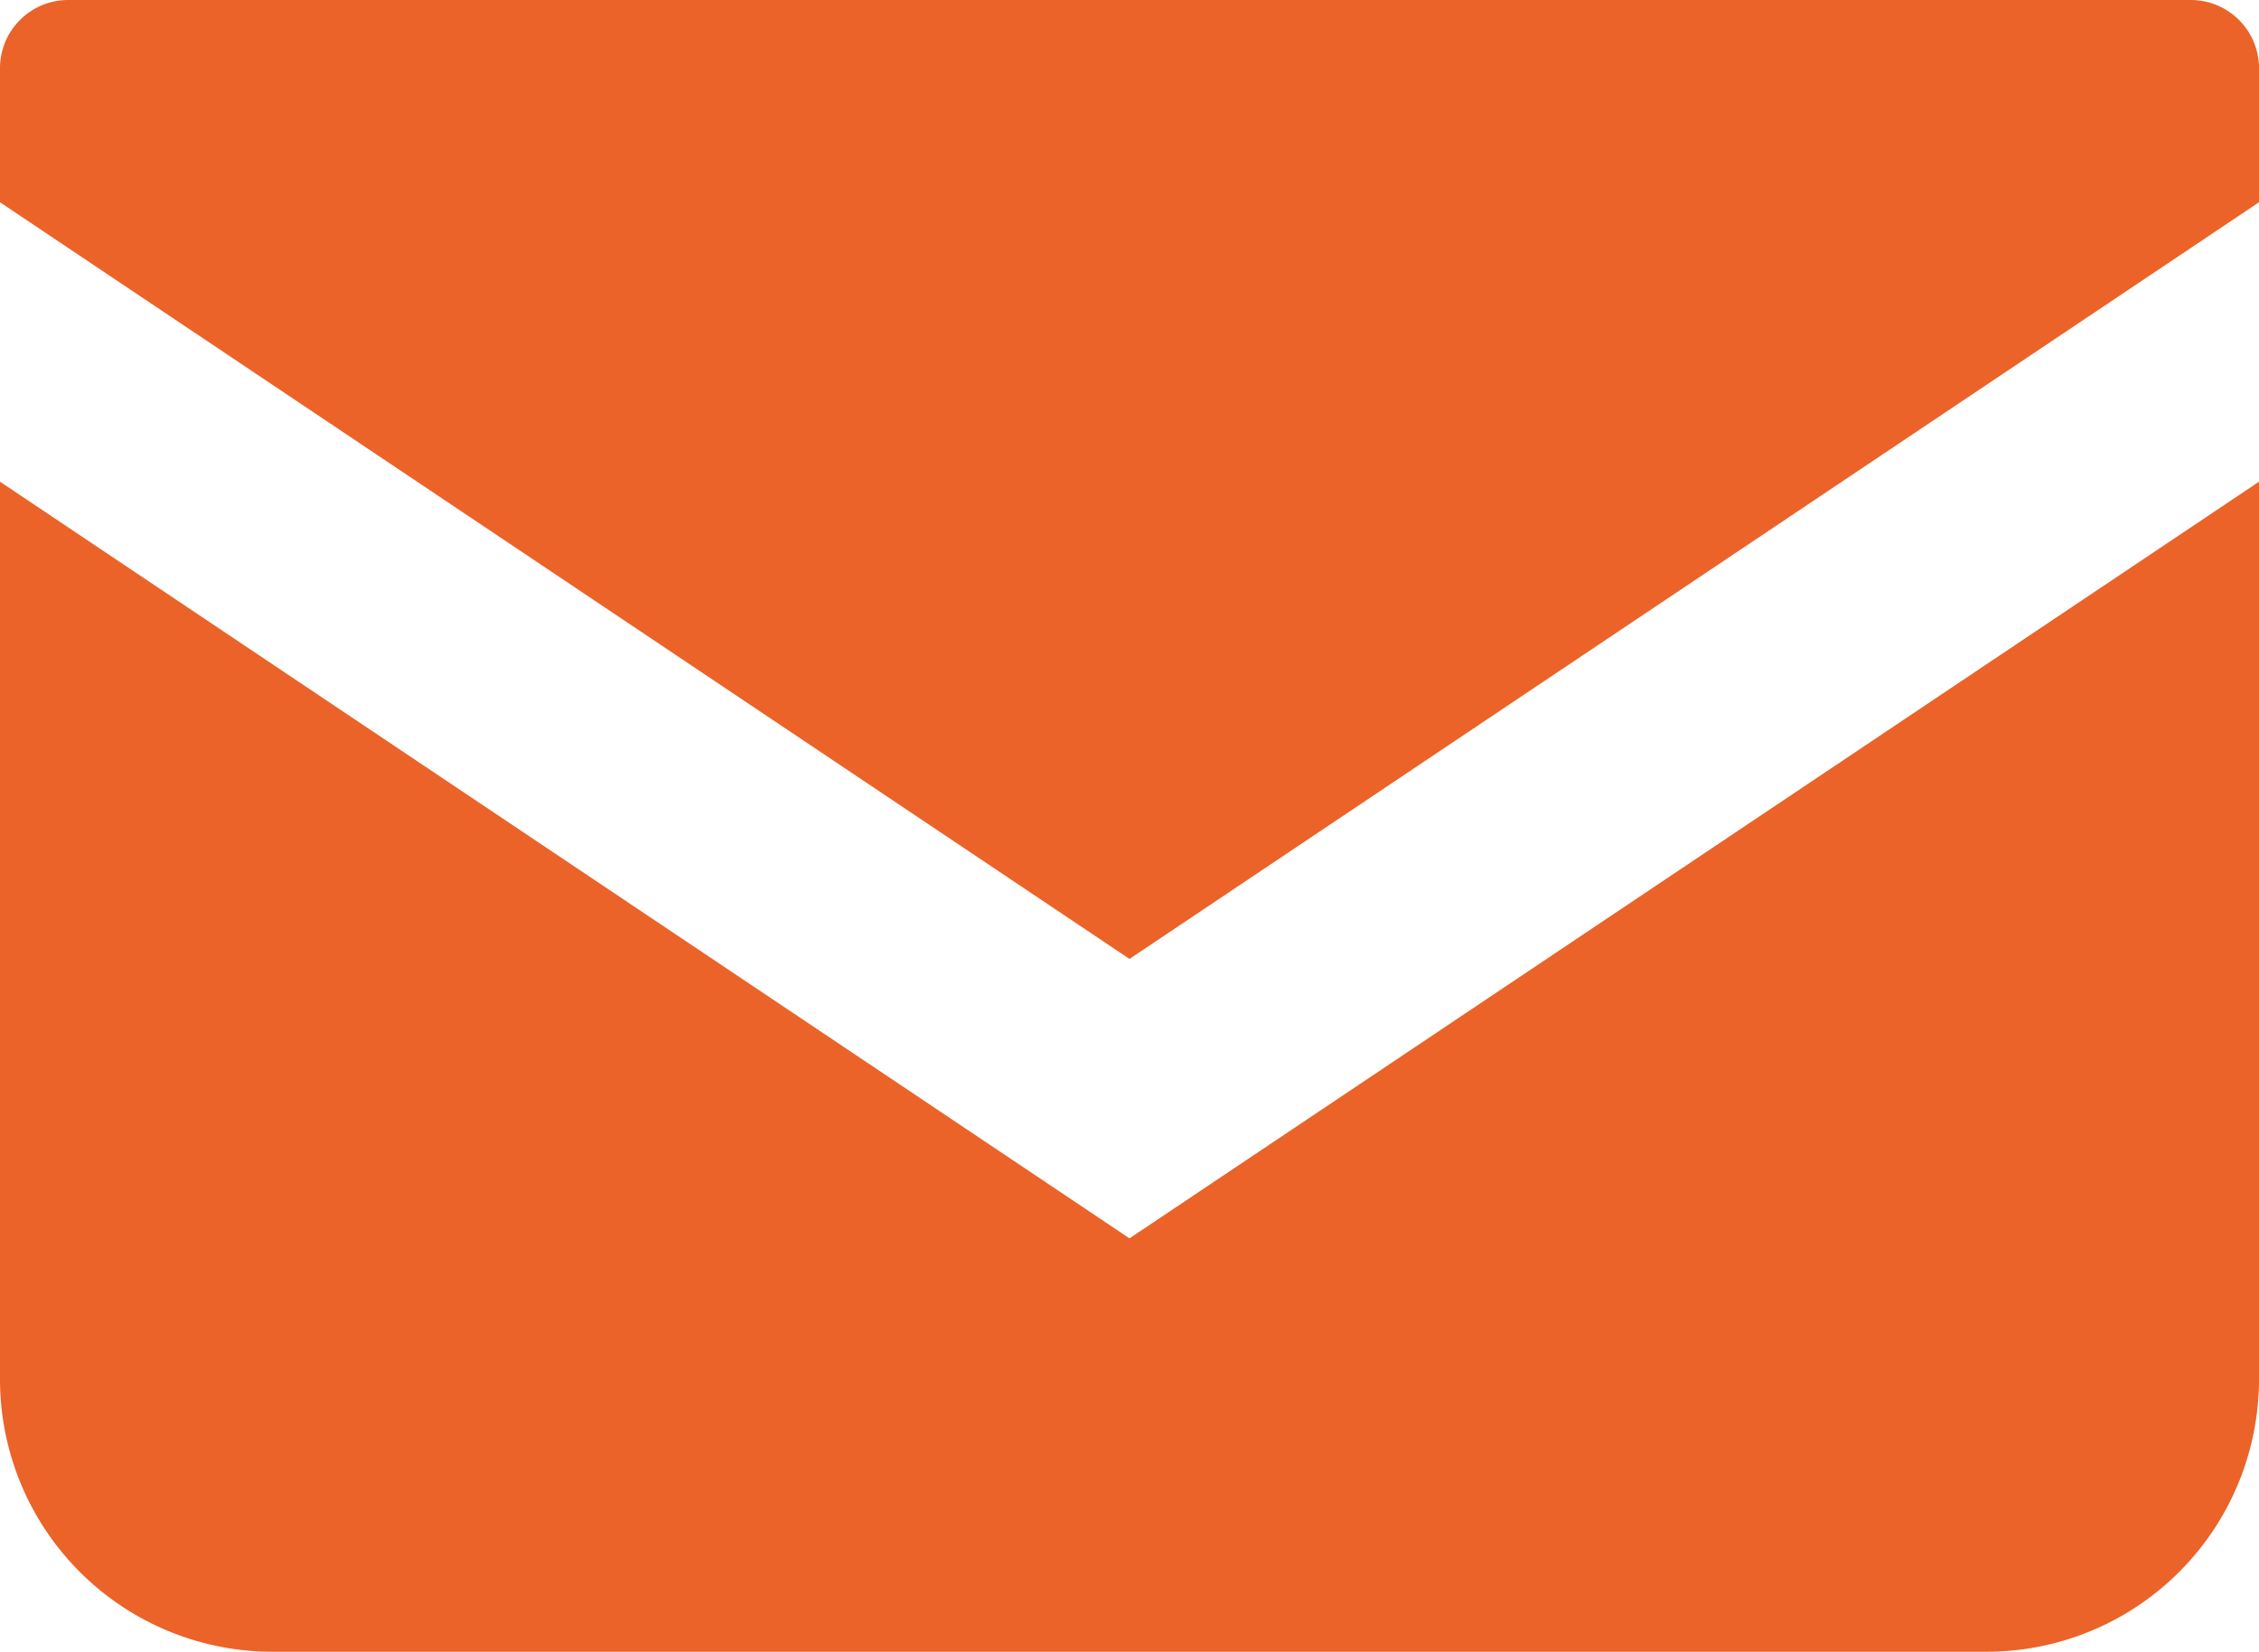 <svg height="15.5" viewBox="0 0 21.2 15.5" width="21.2" xmlns="http://www.w3.org/2000/svg"><g fill="#EB6328" transform="translate(0 -68.828)"><path d="m20.561 68.828h-19.922a.64.64 0 0 0 -.639.64v1.258l10.6 7.1 10.6-7.1v-1.258a.64.64 0 0 0 -.639-.64z"/><path d="m0 178v8.422a2.557 2.557 0 0 0 2.558 2.557h16.084a2.557 2.557 0 0 0 2.558-2.557v-8.422l-10.6 7.1z" transform="translate(0 -104.652)"/></g></svg>